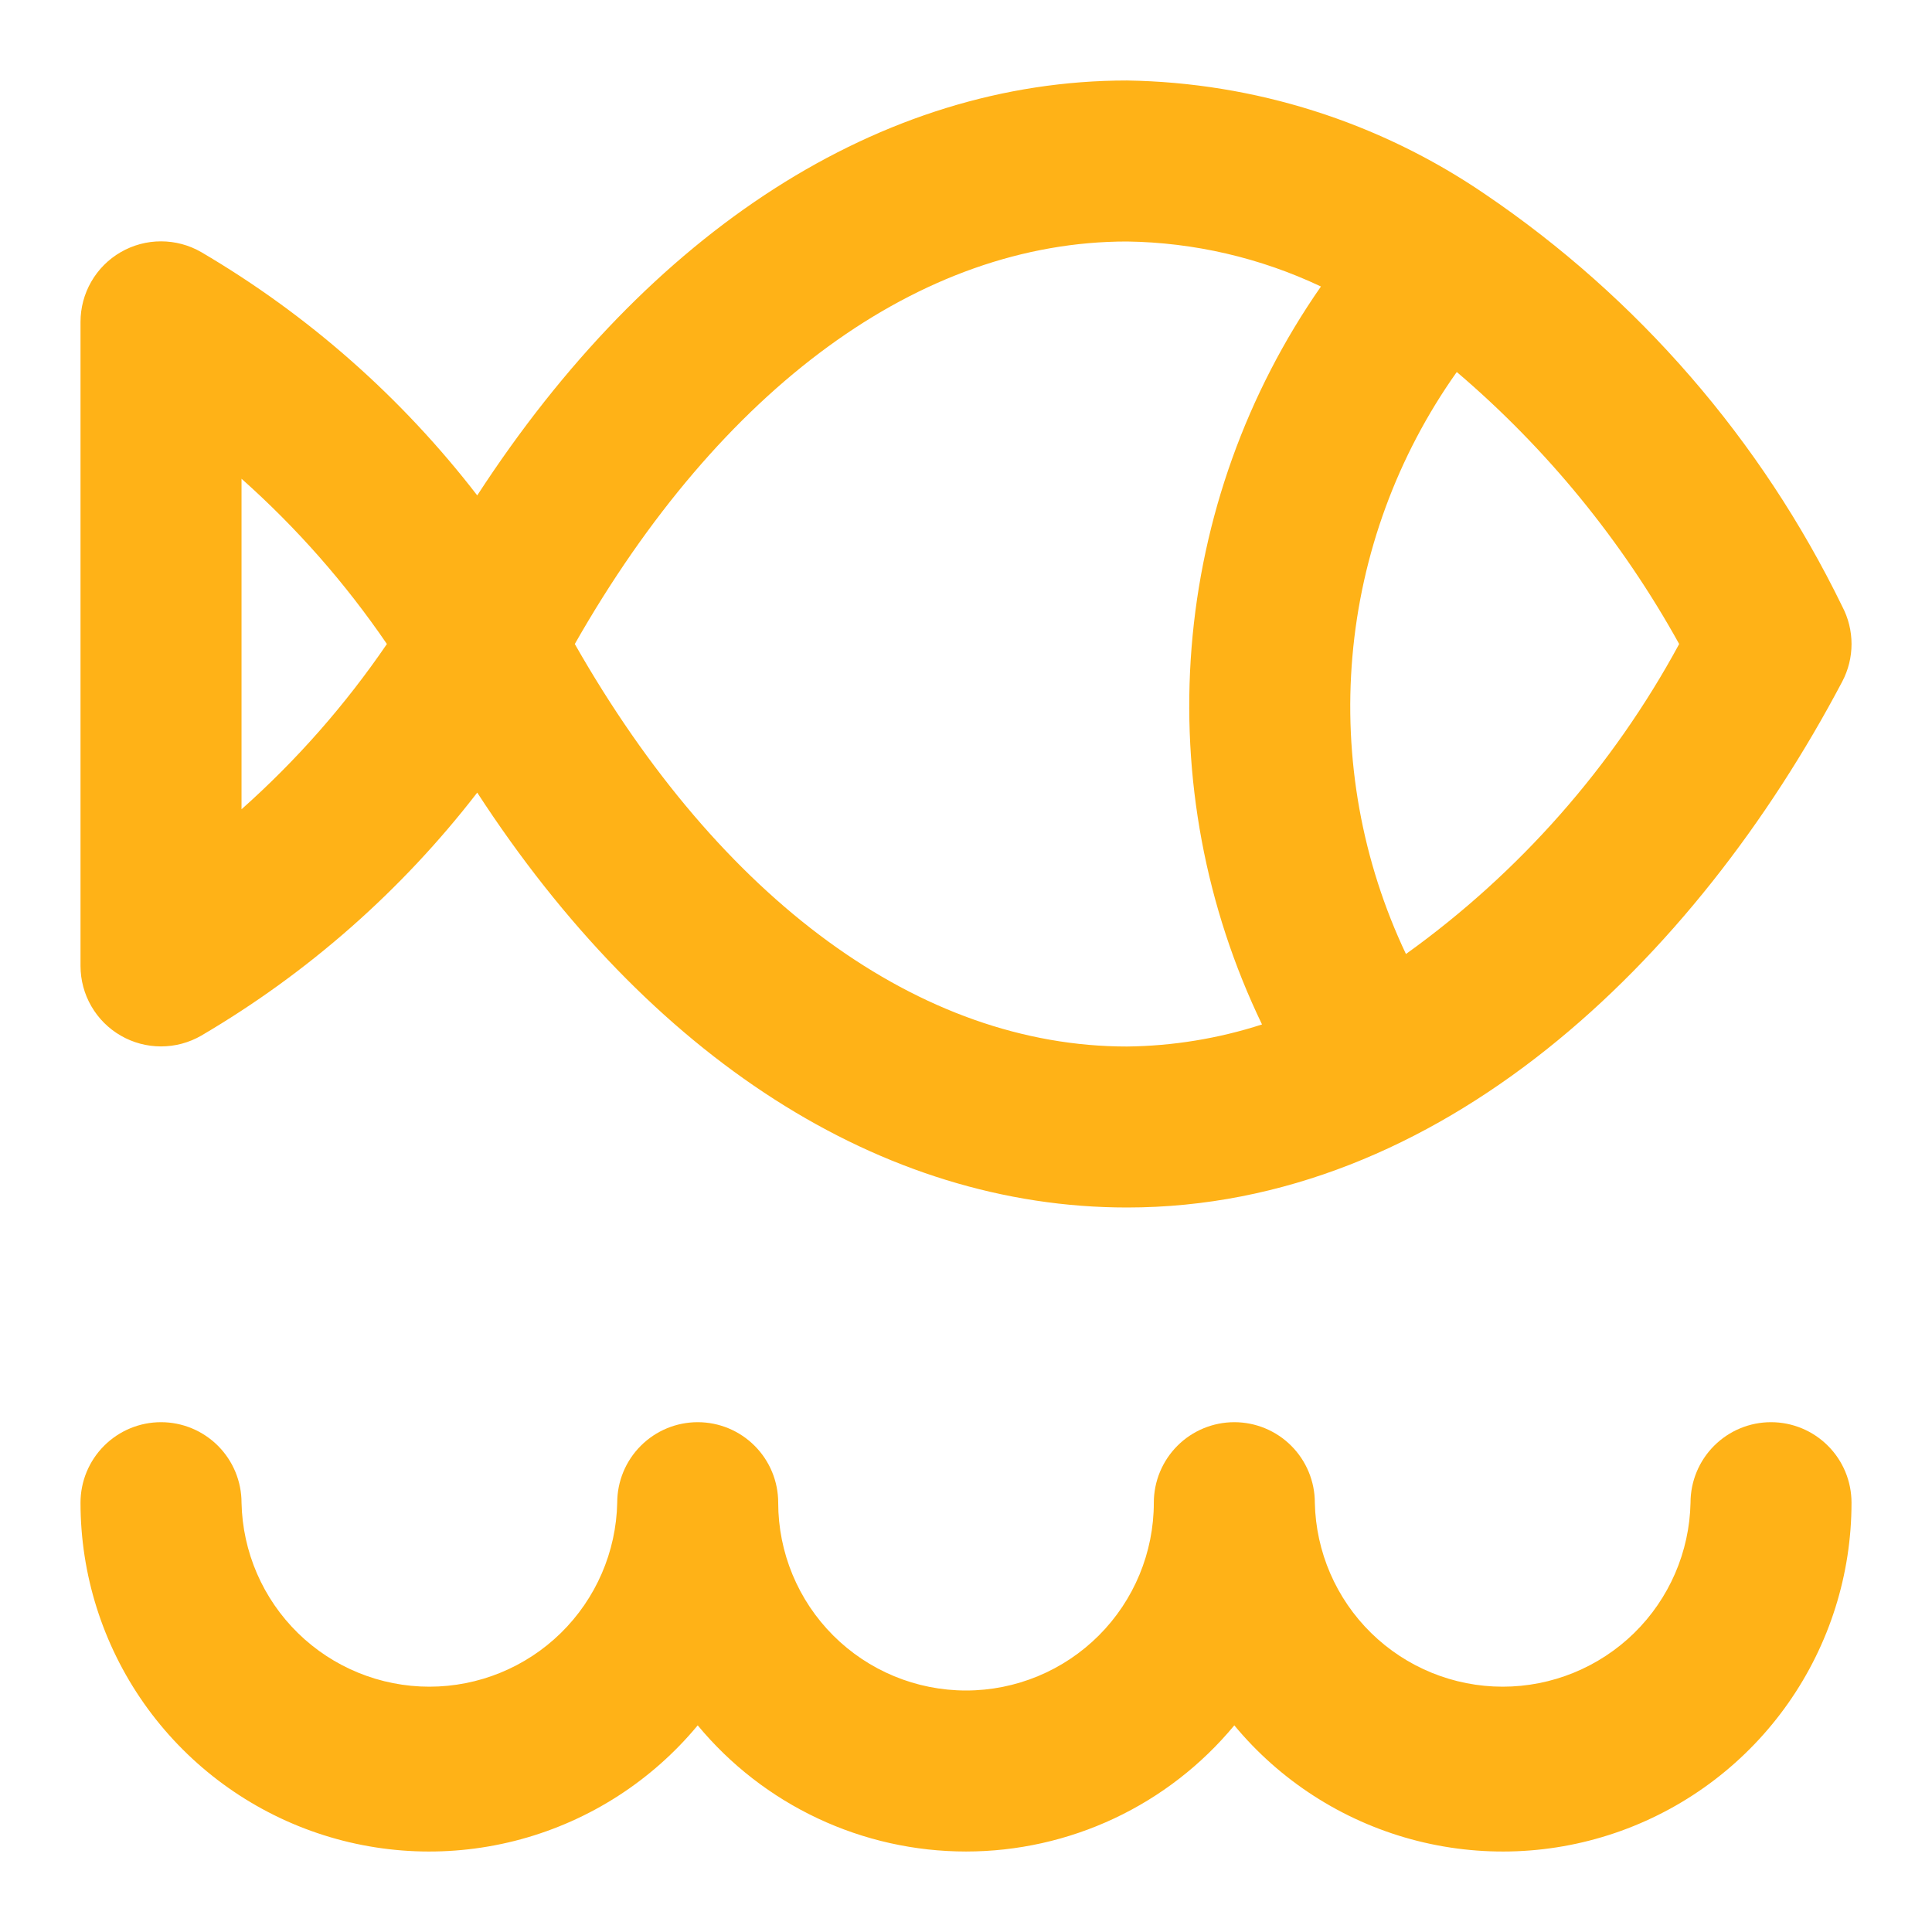 <svg width="74" height="74" viewBox="0 0 74 74" fill="none" xmlns="http://www.w3.org/2000/svg">
<path d="M4.626 39.667C5.094 39.938 5.626 40.08 6.167 40.08C6.709 40.08 7.24 39.938 7.709 39.667C11.795 37.269 15.383 34.109 18.279 30.359C24.877 40.509 33.754 46.25 43.167 46.25C55.134 46.25 64.908 36.831 70.563 26.104C70.796 25.661 70.918 25.168 70.918 24.667C70.918 24.166 70.796 23.673 70.563 23.23C67.46 16.851 62.734 11.399 56.86 7.422C52.819 4.667 48.058 3.159 43.167 3.083C33.754 3.083 24.877 8.822 18.279 18.975C15.385 15.221 11.797 12.057 7.709 9.657C7.24 9.386 6.708 9.244 6.166 9.244C5.624 9.244 5.092 9.387 4.623 9.659C4.154 9.93 3.765 10.32 3.495 10.79C3.225 11.259 3.083 11.792 3.084 12.334V37C3.085 37.541 3.227 38.072 3.498 38.54C3.768 39.008 4.157 39.397 4.626 39.667ZM55.809 14.258C59.247 17.188 62.128 20.714 64.316 24.667C61.772 29.366 58.193 33.426 53.851 36.541C52.167 32.989 51.46 29.052 51.801 25.136C52.141 21.22 53.519 17.465 55.791 14.258H55.809ZM43.167 9.25C45.738 9.286 48.271 9.874 50.595 10.974C47.747 15.062 46.036 19.834 45.64 24.801C45.243 29.767 46.174 34.75 48.338 39.239C46.667 39.779 44.924 40.064 43.167 40.084C35.249 40.084 27.606 34.487 22.016 24.667C27.603 14.846 35.249 9.25 43.167 9.25ZM9.251 18.337C11.359 20.211 13.229 22.337 14.819 24.667C13.229 26.997 11.359 29.123 9.251 30.997V18.337ZM70.917 57.557C70.918 60.305 70.071 62.986 68.492 65.236C66.913 67.485 64.678 69.192 62.093 70.125C59.508 71.058 56.698 71.17 54.047 70.447C51.395 69.724 49.031 68.201 47.277 66.085C46.025 67.597 44.455 68.814 42.679 69.649C40.902 70.484 38.964 70.917 37.001 70.917C35.038 70.917 33.099 70.484 31.323 69.649C29.546 68.814 27.976 67.597 26.724 66.085C24.97 68.201 22.606 69.724 19.955 70.447C17.303 71.17 14.493 71.058 11.908 70.125C9.323 69.192 7.089 67.485 5.509 65.236C3.93 62.986 3.083 60.305 3.084 57.557C3.084 56.739 3.409 55.955 3.987 55.377C4.565 54.798 5.35 54.473 6.167 54.473C6.985 54.473 7.769 54.798 8.348 55.377C8.926 55.955 9.251 56.739 9.251 57.557C9.29 59.439 10.065 61.231 11.41 62.549C12.755 63.866 14.563 64.604 16.446 64.604C18.328 64.604 20.136 63.866 21.481 62.549C22.826 61.231 23.602 59.439 23.641 57.557C23.641 56.739 23.965 55.955 24.544 55.377C25.122 54.798 25.906 54.473 26.724 54.473C27.542 54.473 28.326 54.798 28.904 55.377C29.482 55.955 29.807 56.739 29.807 57.557C29.807 59.465 30.565 61.294 31.914 62.643C33.263 63.992 35.093 64.75 37.001 64.75C38.908 64.75 40.738 63.992 42.087 62.643C43.436 61.294 44.194 59.465 44.194 57.557C44.194 57.152 44.274 56.751 44.429 56.377C44.584 56.003 44.811 55.663 45.097 55.377C45.383 55.09 45.723 54.863 46.097 54.708C46.472 54.553 46.873 54.473 47.277 54.473C47.682 54.473 48.083 54.553 48.457 54.708C48.831 54.863 49.171 55.09 49.458 55.377C49.744 55.663 49.971 56.003 50.126 56.377C50.281 56.751 50.361 57.152 50.361 57.557C50.4 59.439 51.175 61.231 52.52 62.549C53.865 63.866 55.673 64.604 57.556 64.604C59.438 64.604 61.246 63.866 62.592 62.549C63.937 61.231 64.712 59.439 64.751 57.557C64.751 56.739 65.076 55.955 65.654 55.377C66.232 54.798 67.016 54.473 67.834 54.473C68.652 54.473 69.436 54.798 70.014 55.377C70.593 55.955 70.917 56.739 70.917 57.557Z" fill="#FFB217"/>
</svg>
